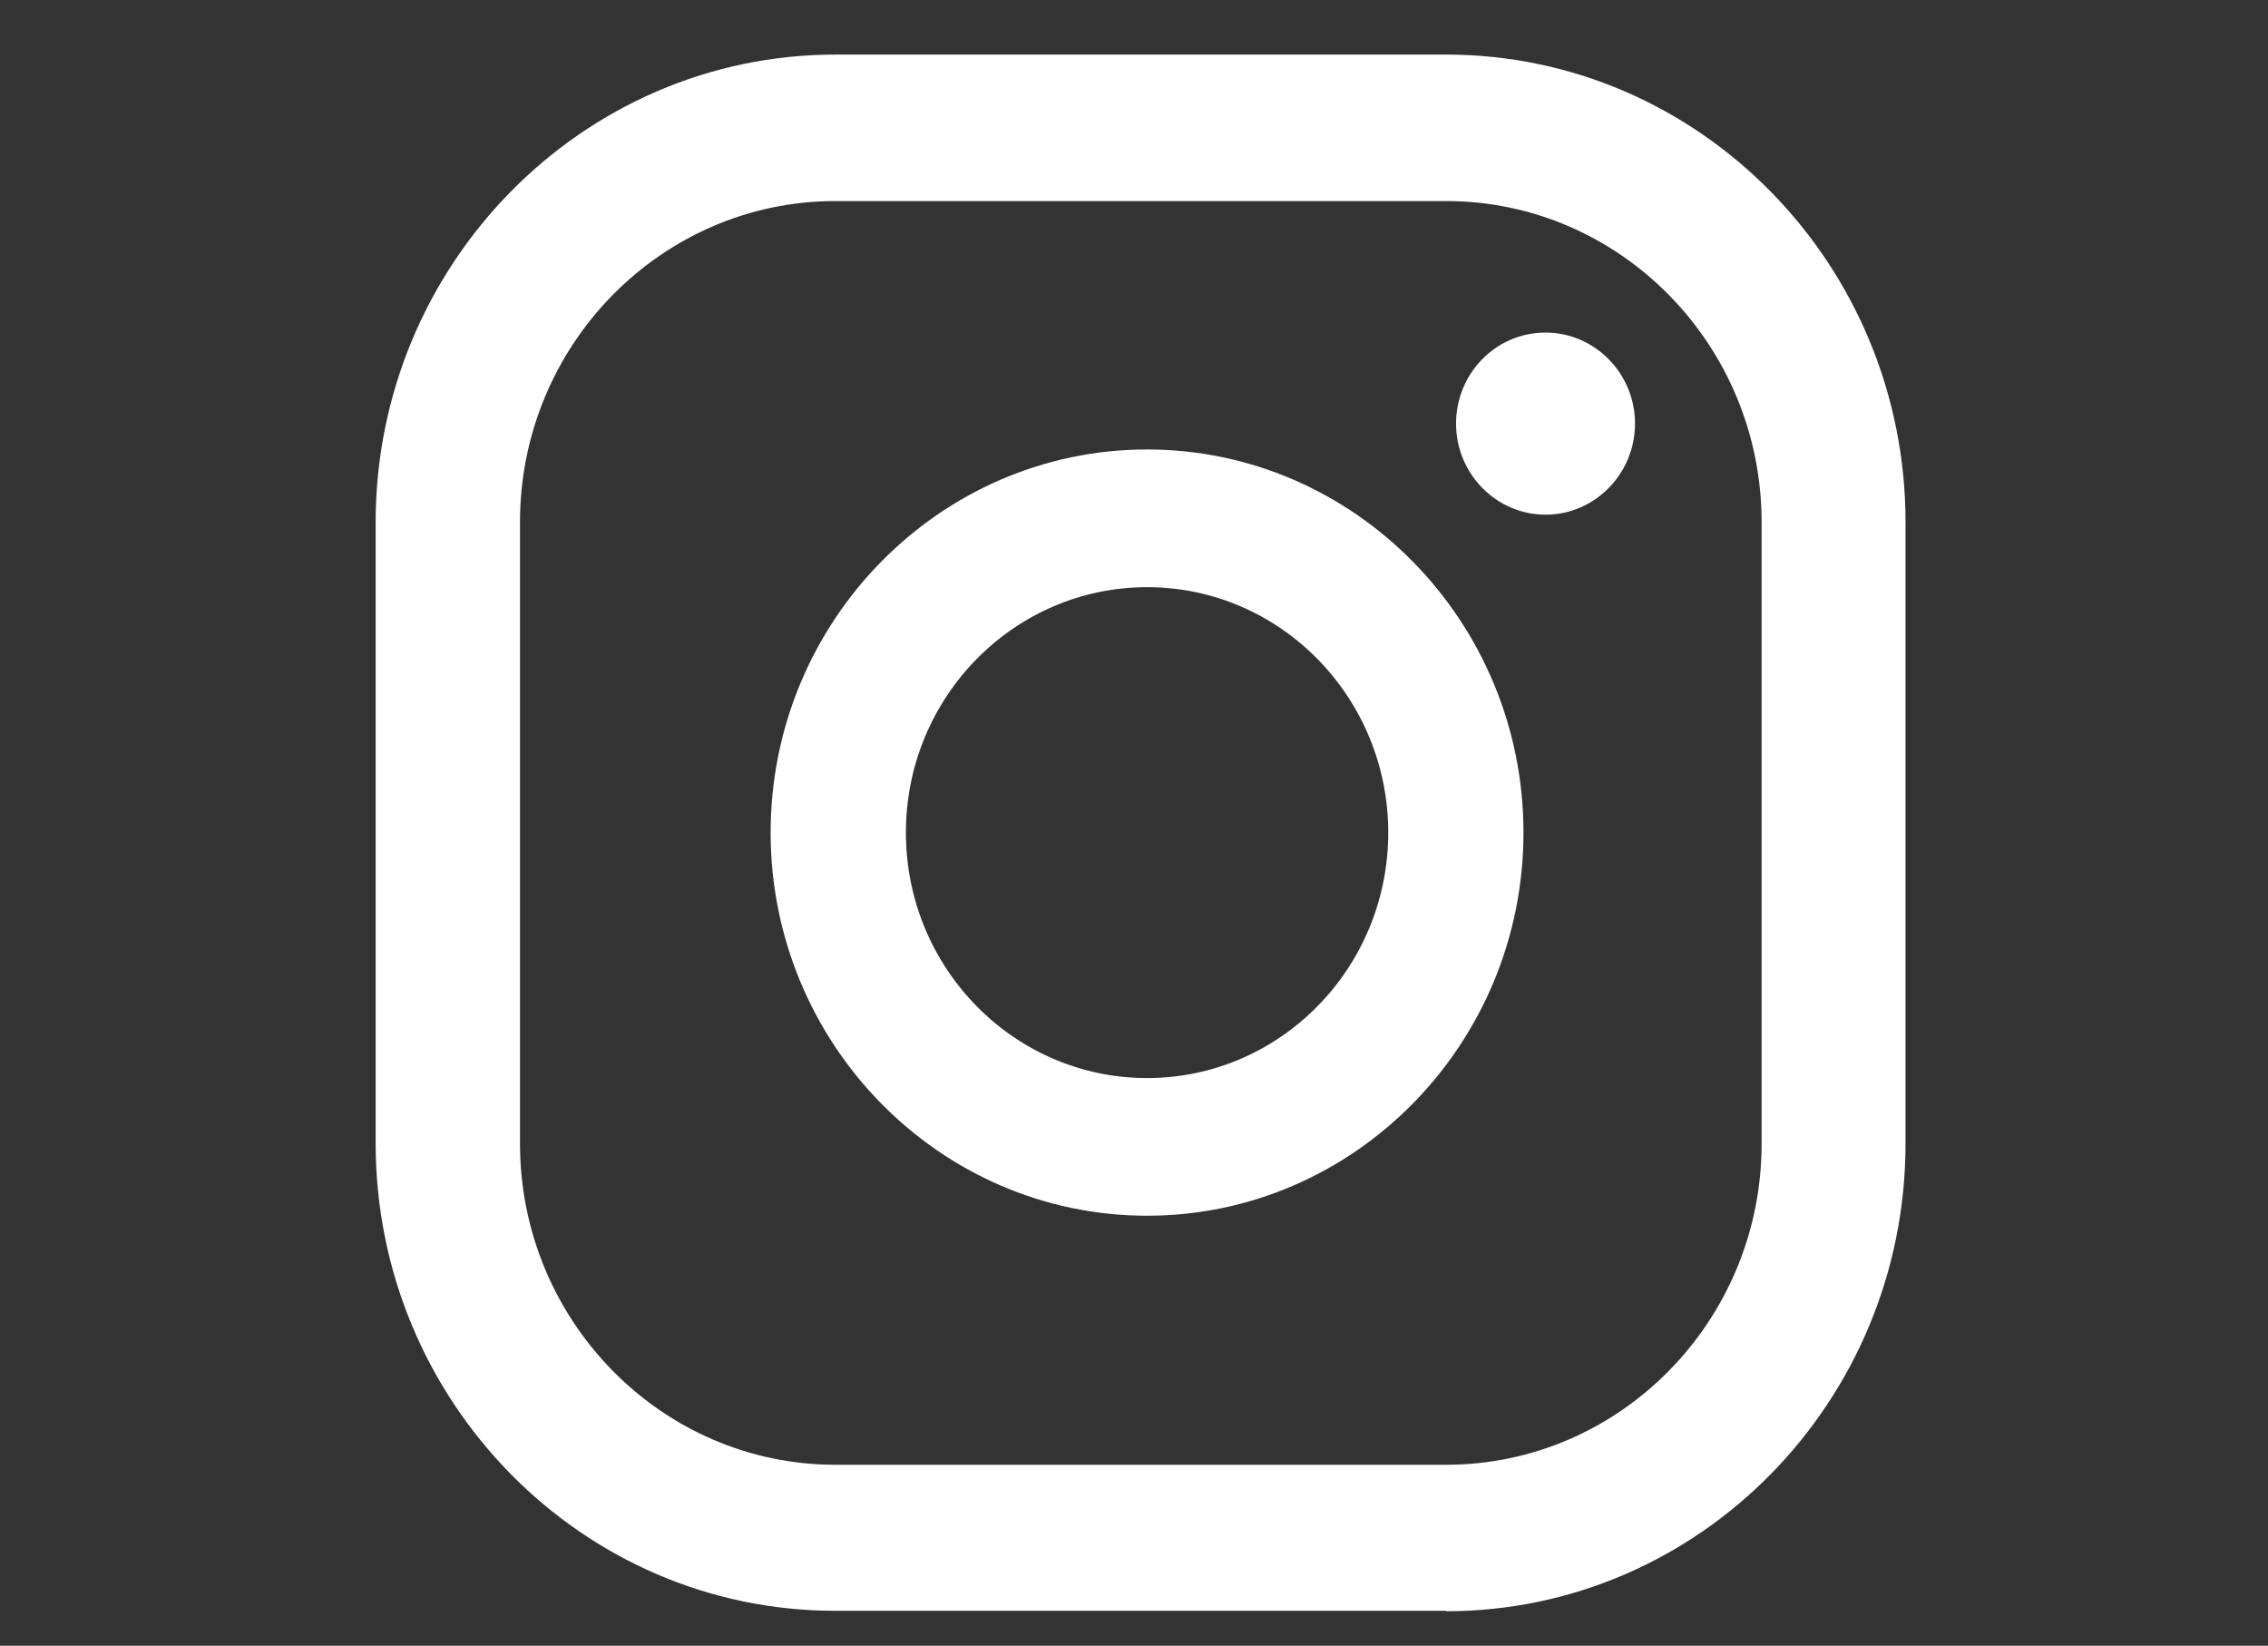 <svg xmlns="http://www.w3.org/2000/svg" width="51" height="37" viewBox="0 0 51 37" fill="none"><rect x="0" y="0" width="51" height="37" fill="#333333" stroke="none"/><path d="M34.754 7.477C33.636 7.477 32.742 8.396 32.742 9.524C32.742 10.651 33.646 11.571 34.754 11.571C35.862 11.571 36.766 10.651 36.766 9.524C36.766 8.396 35.862 7.477 34.754 7.477Z" fill="white"></path><path d="M25.794 10.105C21.129 10.105 17.329 13.972 17.329 18.719C17.329 23.465 21.129 27.332 25.794 27.332C30.459 27.332 34.258 23.465 34.258 18.719C34.258 13.972 30.459 10.105 25.794 10.105ZM25.794 24.237C22.801 24.237 20.371 21.765 20.371 18.719C20.371 15.673 22.801 13.201 25.794 13.201C28.787 13.201 31.217 15.673 31.217 18.719C31.217 21.765 28.787 24.237 25.794 24.237Z" fill="white"></path><path d="M32.509 36.214H18.777C13.082 36.214 8.447 31.497 8.447 25.702V11.729C8.457 5.944 13.092 1.227 18.787 1.227H32.519C38.214 1.227 42.849 5.944 42.849 11.739V25.712C42.849 31.507 38.214 36.224 32.519 36.224L32.509 36.214ZM18.787 4.52C14.88 4.52 11.693 7.753 11.693 11.739V25.712C11.693 29.687 14.871 32.931 18.787 32.931H32.519C36.426 32.931 39.613 29.697 39.613 25.712V11.739C39.613 7.763 36.435 4.52 32.519 4.52H18.787Z" fill="white"></path></svg>